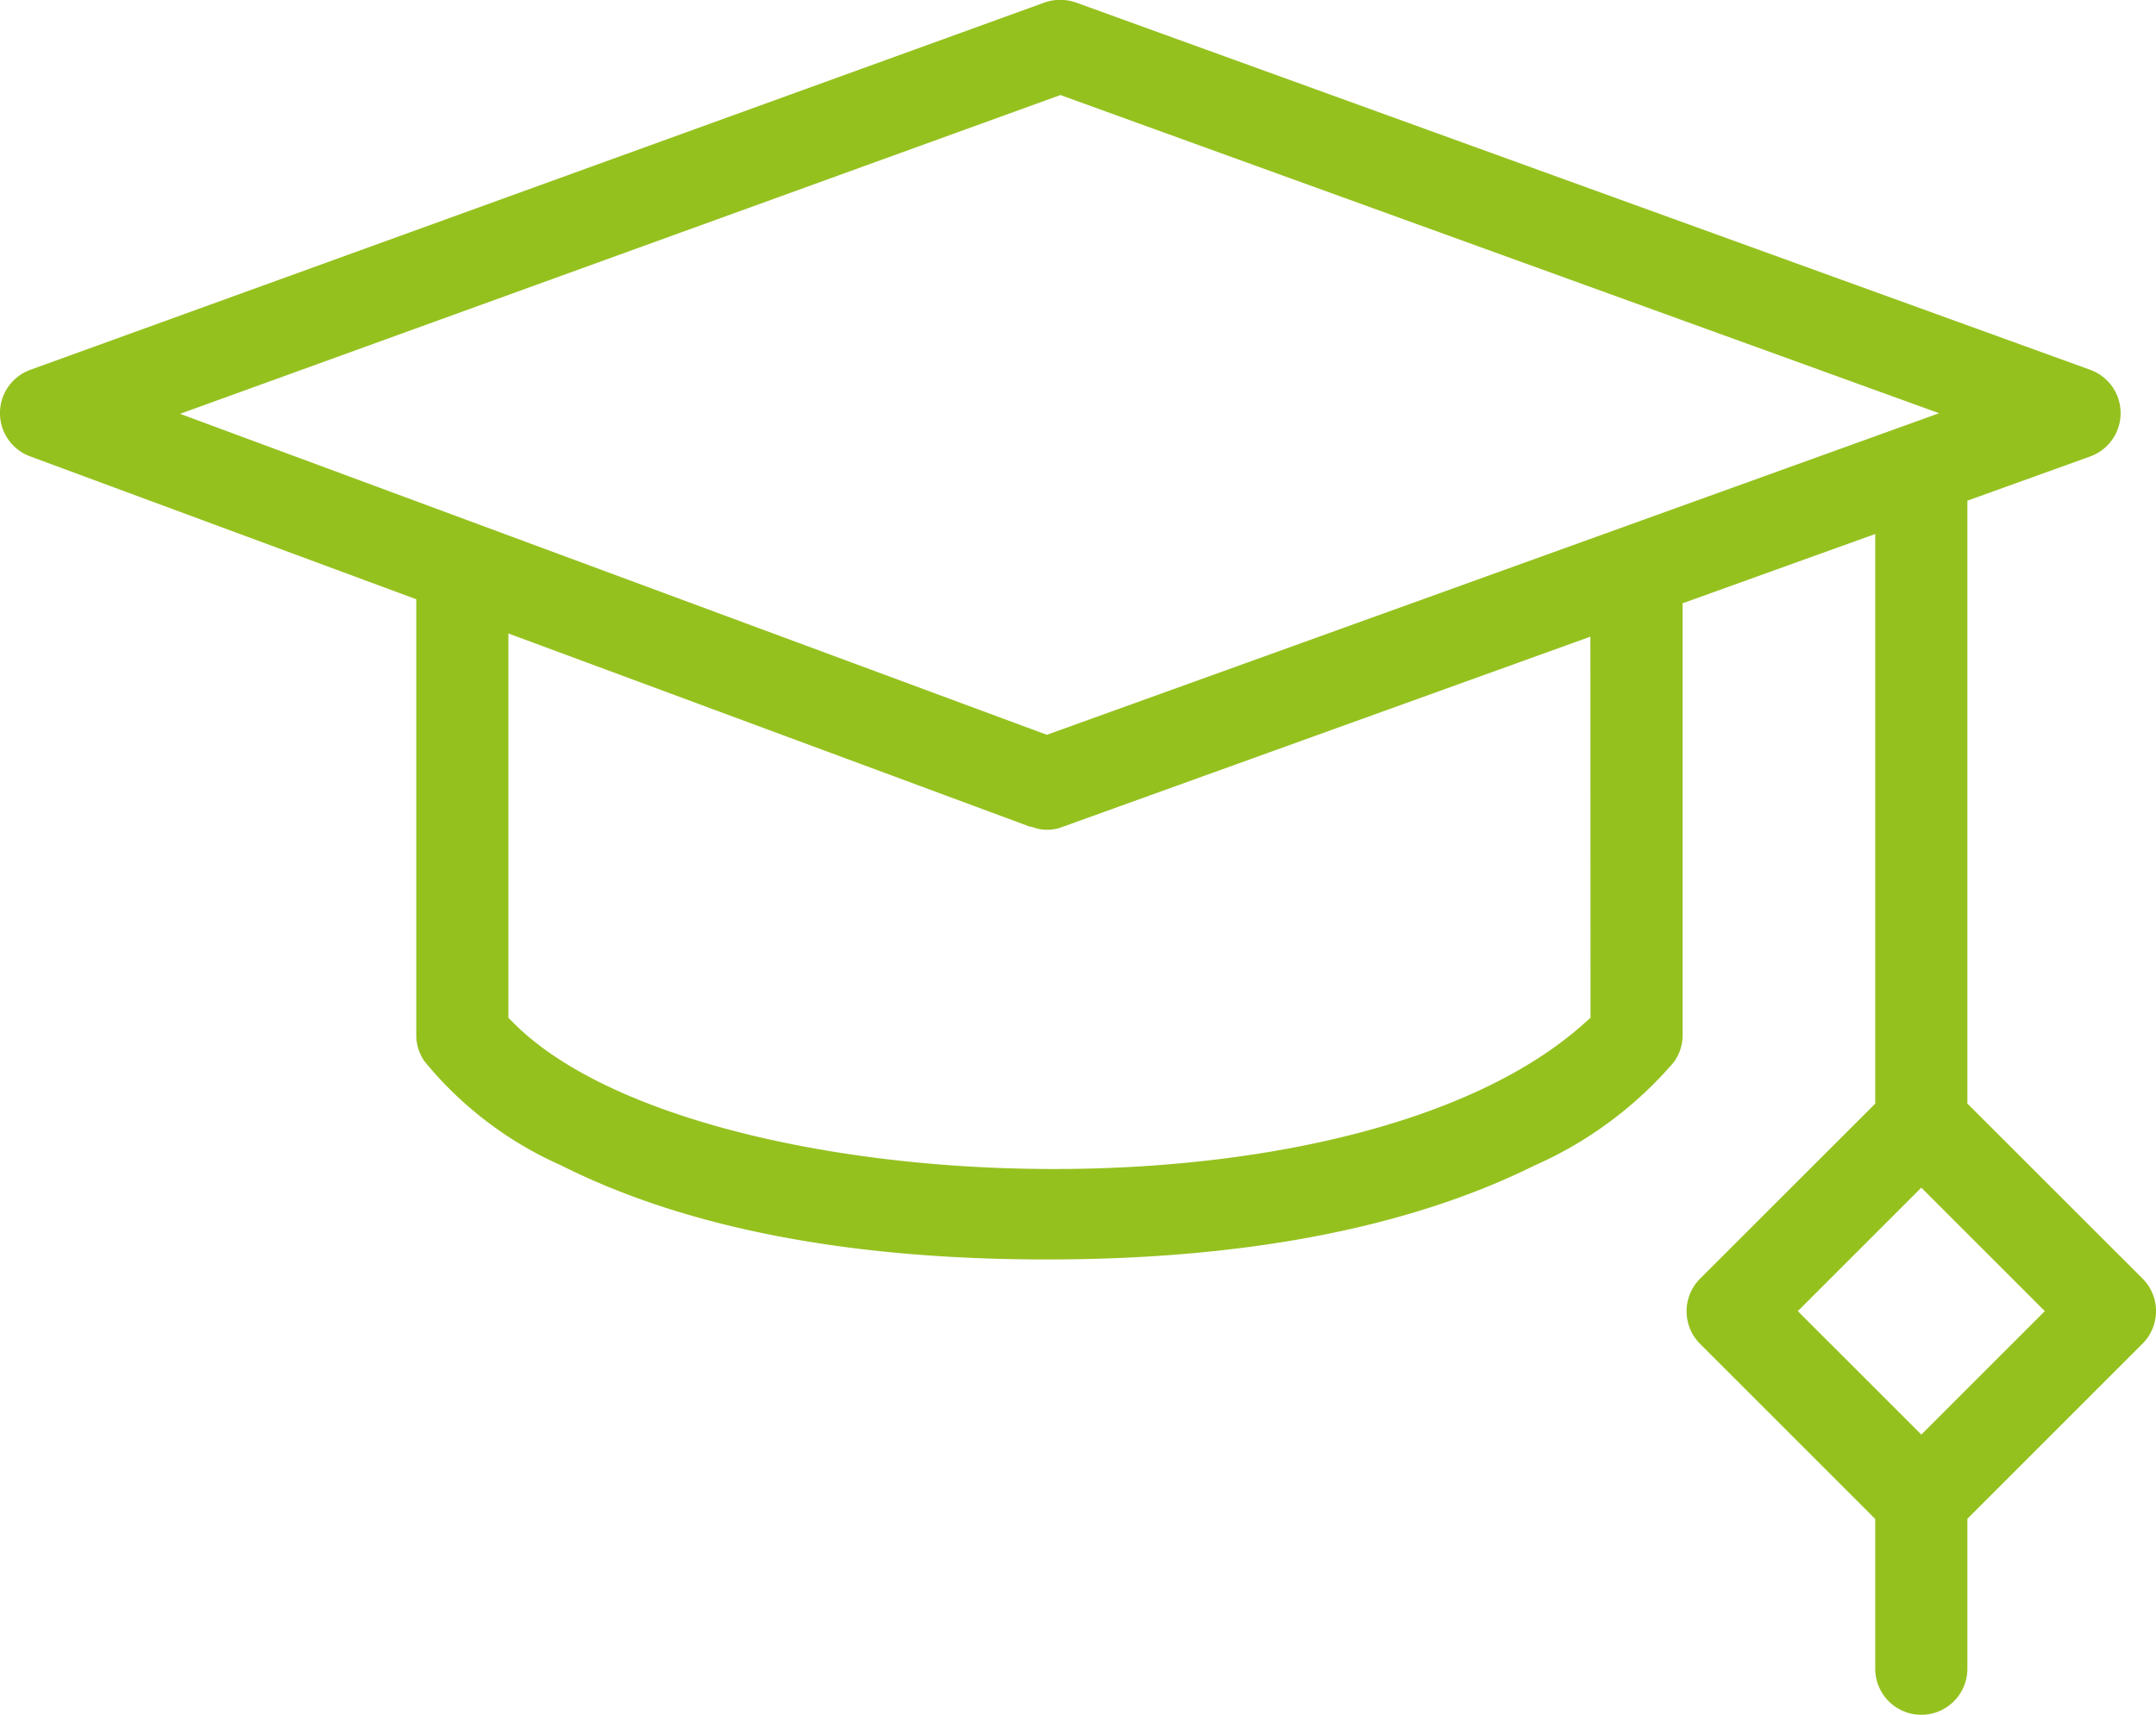<svg xmlns="http://www.w3.org/2000/svg" width="60.054" height="47.772" data-name="Groupe 45"><path fill="#95c11f" d="M670.08,572.825a1.283,1.283,0,0,0,1.283-1.283v-4.177l4.879-4.879a1.283,1.283,0,0,0,0-1.814l-4.879-4.876V539l3.421-1.231a1.284,1.284,0,0,0,0-2.415l-28.251-10.232a1.32,1.32,0,0,0-.874,0l-28.249,10.232a1.284,1.284,0,0,0-.009,2.412l10.757,3.981v12.141a1.265,1.265,0,0,0,.229.732,10.305,10.305,0,0,0,3.808,2.9c3.456,1.739,8,2.62,13.519,2.62s10.086-.879,13.592-2.618a10.926,10.926,0,0,0,3.879-2.877,1.275,1.275,0,0,0,.246-.756v-12.03l5.365-1.93V555.8l-4.879,4.876a1.283,1.283,0,0,0,0,1.814l4.879,4.879v4.177A1.284,1.284,0,0,0,670.08,572.825Zm-9.214-19.42-.168.151c-3.114,2.8-8.975,4.064-14.778,4.064-6.266,0-12.46-1.469-15.047-4.064l-.149-.149V542.7l14.544,5.389c-.021-.017.038,0,.118.028a1.184,1.184,0,0,0,.8-.038l14.676-5.29Zm-15.144-7.882-24.143-8.942L646.1,527.7l24.476,8.864Zm20.918,16.056,3.44-3.44,3.44,3.44-3.44,3.44Z" data-name="Tracé 34" transform="translate(-616.563 -525.052)"/></svg>